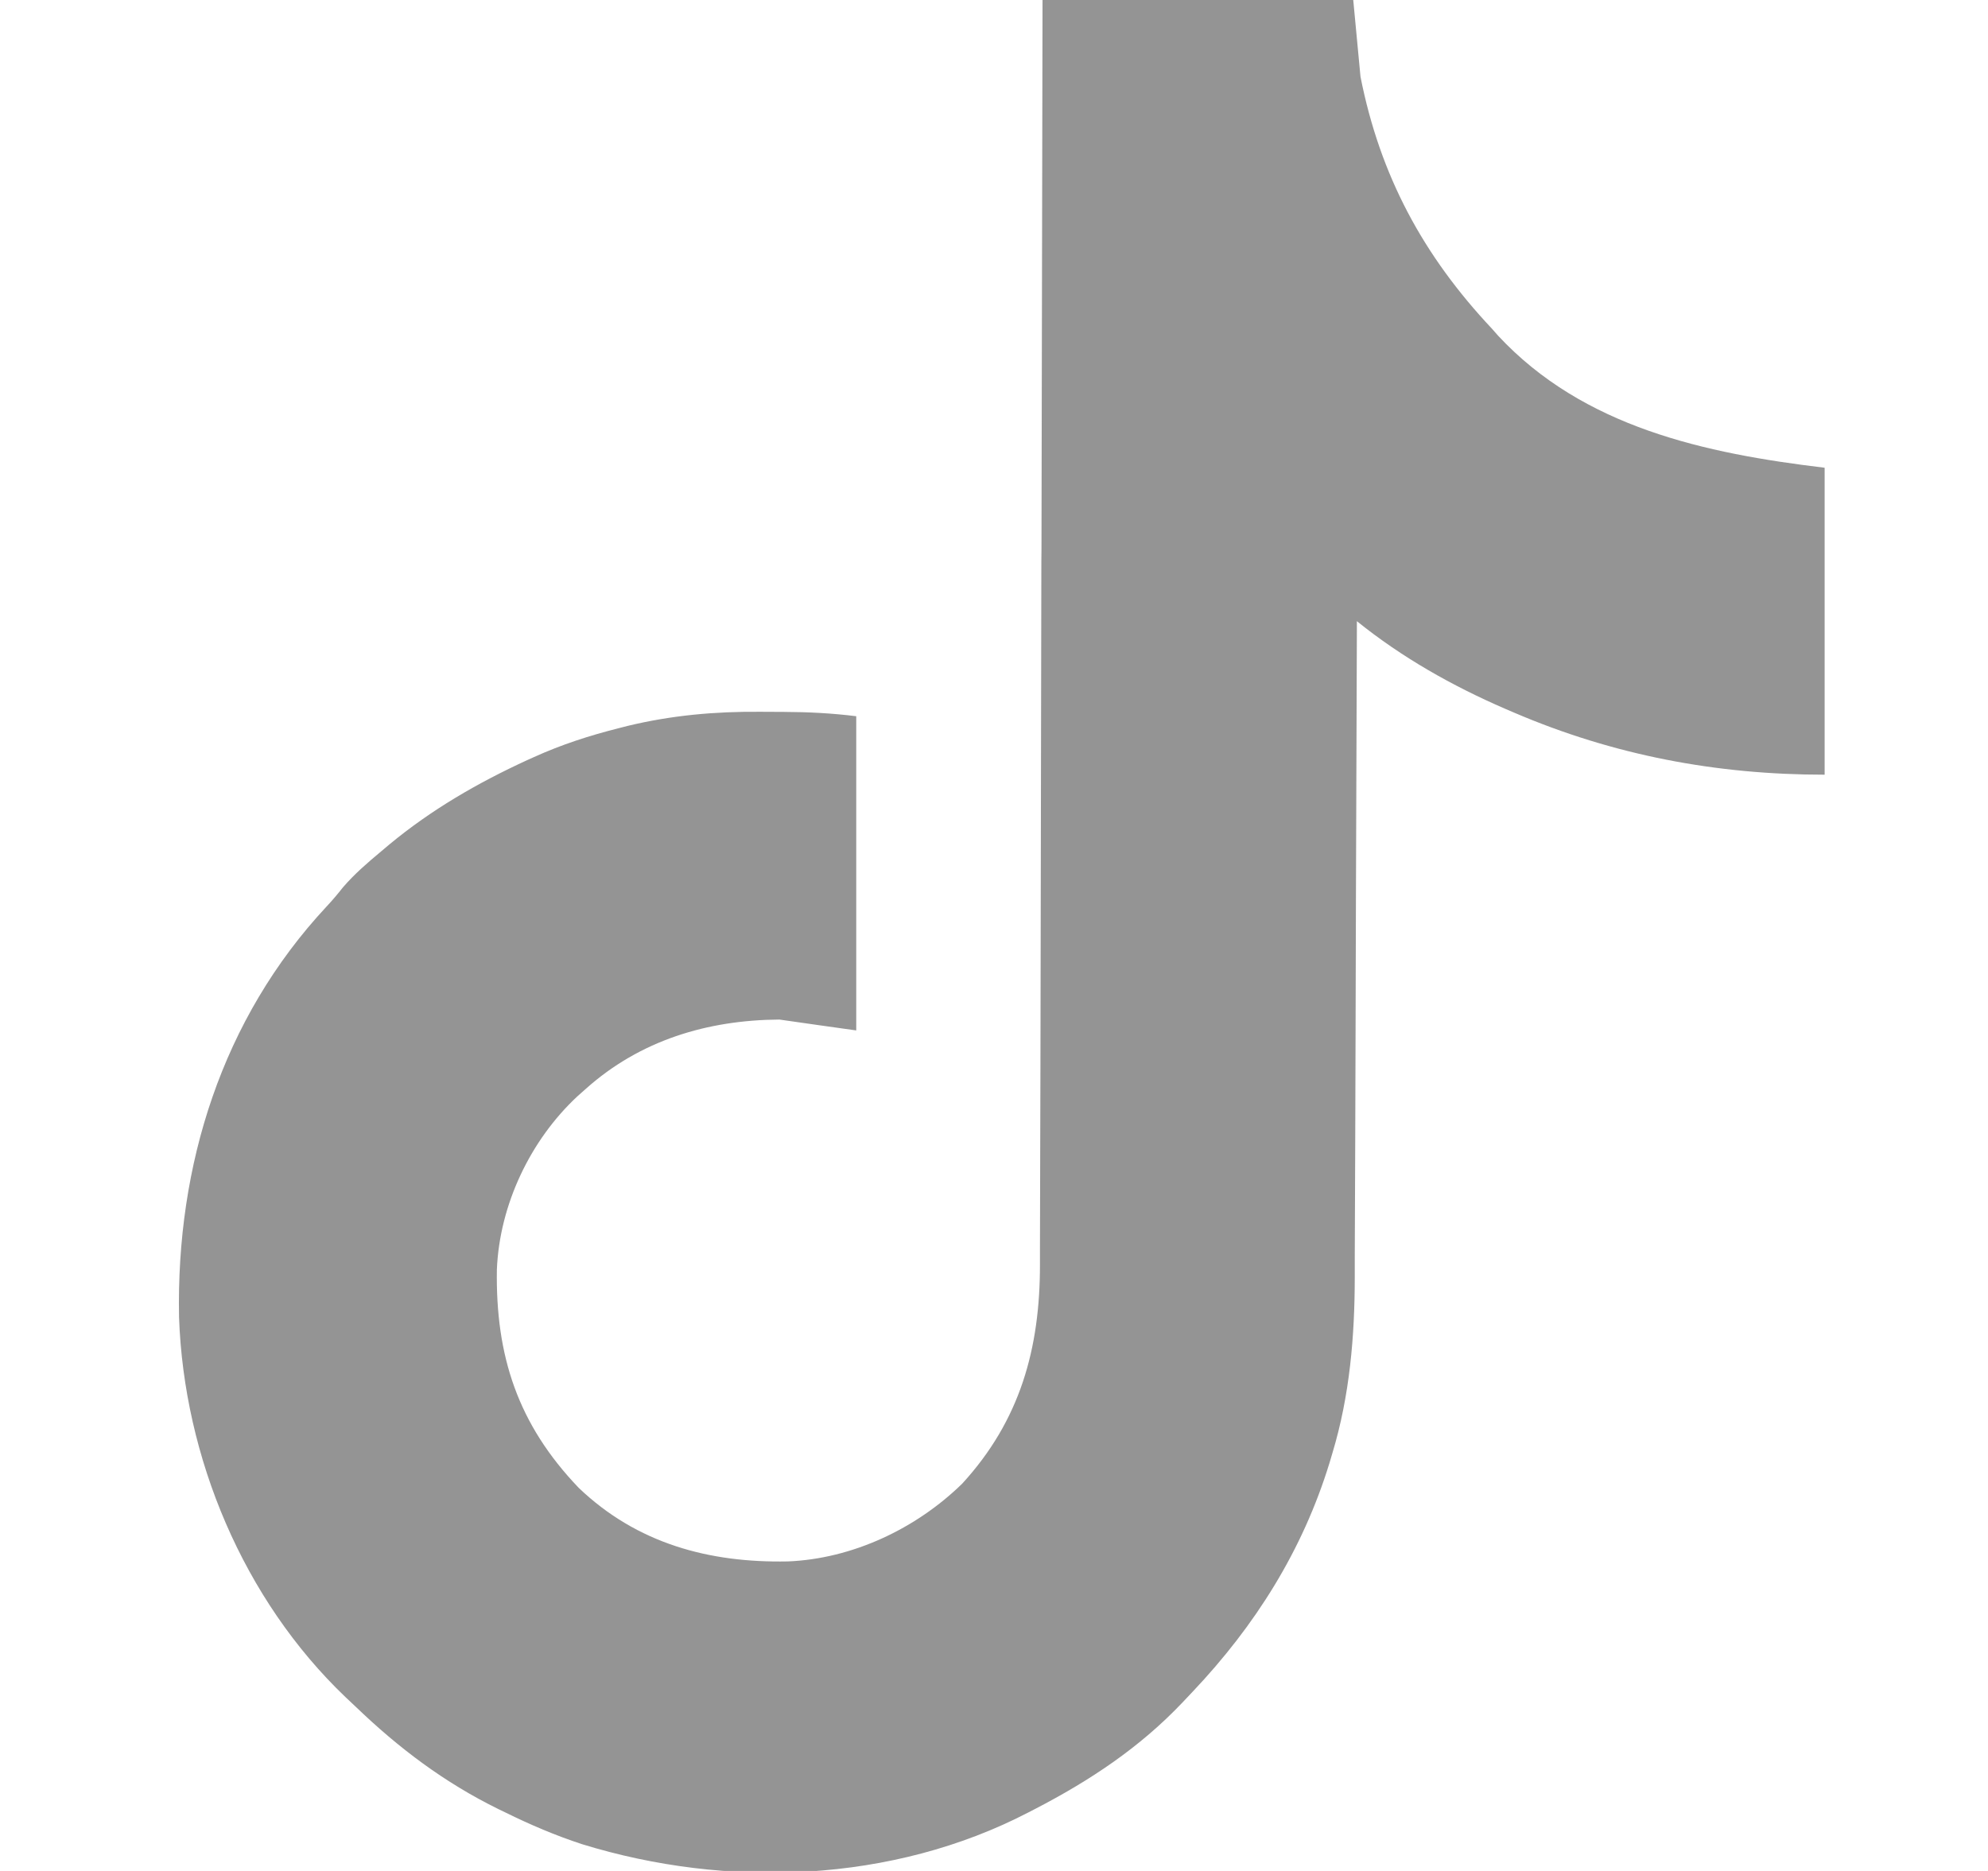 <svg width="17" height="16" viewBox="0 0 17 16" fill="none" xmlns="http://www.w3.org/2000/svg">
<g clipPath="url(#clip0_714_7721)">
<path d="M8.915 0C9.792 0 10.668 0 11.572 0C11.592 0.217 11.613 0.433 11.634 0.656C11.801 1.501 12.169 2.185 12.759 2.812C12.776 2.831 12.793 2.85 12.81 2.87C13.541 3.656 14.585 3.878 15.603 4C15.603 4.866 15.603 5.732 15.603 6.625C14.677 6.625 13.799 6.459 12.947 6.094C12.921 6.083 12.896 6.072 12.87 6.061C12.418 5.865 11.987 5.622 11.603 5.312C11.603 5.359 11.603 5.359 11.603 5.407C11.601 6.167 11.598 6.928 11.595 7.688C11.594 8.056 11.593 8.424 11.592 8.791C11.591 9.112 11.59 9.433 11.589 9.754C11.588 9.923 11.588 10.093 11.587 10.263C11.587 10.423 11.586 10.583 11.585 10.743C11.585 10.801 11.585 10.86 11.585 10.918C11.585 11.427 11.542 11.936 11.394 12.426C11.386 12.453 11.378 12.479 11.37 12.507C11.14 13.258 10.735 13.901 10.197 14.469C10.169 14.499 10.141 14.528 10.112 14.559C9.747 14.944 9.322 15.226 8.853 15.469C8.834 15.479 8.815 15.489 8.795 15.499C7.632 16.103 6.216 16.153 4.977 15.771C4.751 15.697 4.535 15.605 4.322 15.5C4.302 15.49 4.282 15.481 4.262 15.471C3.8 15.244 3.41 14.95 3.04 14.594C3.012 14.567 2.983 14.541 2.954 14.513C2.081 13.679 1.573 12.465 1.531 11.264C1.506 9.967 1.897 8.713 2.792 7.753C2.842 7.7 2.888 7.645 2.933 7.588C3.032 7.473 3.143 7.378 3.259 7.281C3.282 7.262 3.305 7.242 3.329 7.222C3.69 6.923 4.085 6.695 4.509 6.5C4.538 6.487 4.538 6.487 4.567 6.474C4.803 6.367 5.042 6.29 5.292 6.227C5.329 6.217 5.329 6.217 5.366 6.208C5.743 6.117 6.114 6.084 6.5 6.087C6.568 6.088 6.636 6.088 6.704 6.088C6.914 6.089 7.112 6.099 7.322 6.125C7.322 7.012 7.322 7.899 7.322 8.812C7.105 8.782 6.888 8.751 6.665 8.719C6.05 8.723 5.474 8.896 5.009 9.312C4.986 9.333 4.962 9.353 4.938 9.375C4.535 9.75 4.272 10.303 4.249 10.856C4.237 11.596 4.428 12.18 4.949 12.724C5.448 13.201 6.065 13.366 6.736 13.353C7.289 13.331 7.834 13.073 8.228 12.688C8.724 12.147 8.894 11.532 8.893 10.812C8.893 10.765 8.893 10.718 8.893 10.671C8.894 10.543 8.894 10.415 8.894 10.288C8.894 10.149 8.895 10.011 8.895 9.873C8.896 9.634 8.896 9.395 8.897 9.156C8.897 8.81 8.898 8.464 8.899 8.118C8.9 7.557 8.901 6.996 8.902 6.435C8.903 5.891 8.904 5.346 8.905 4.801C8.906 4.767 8.906 4.734 8.906 4.699C8.906 4.531 8.906 4.362 8.907 4.193C8.91 2.796 8.913 1.398 8.915 0Z" fill="#949494"/>
</g>
<defs>
<clipPath id="clip0_714_7721">
<rect width="16" height="16" fill="white" transform="translate(0.572)"/>
</clipPath>
</defs>
</svg>
